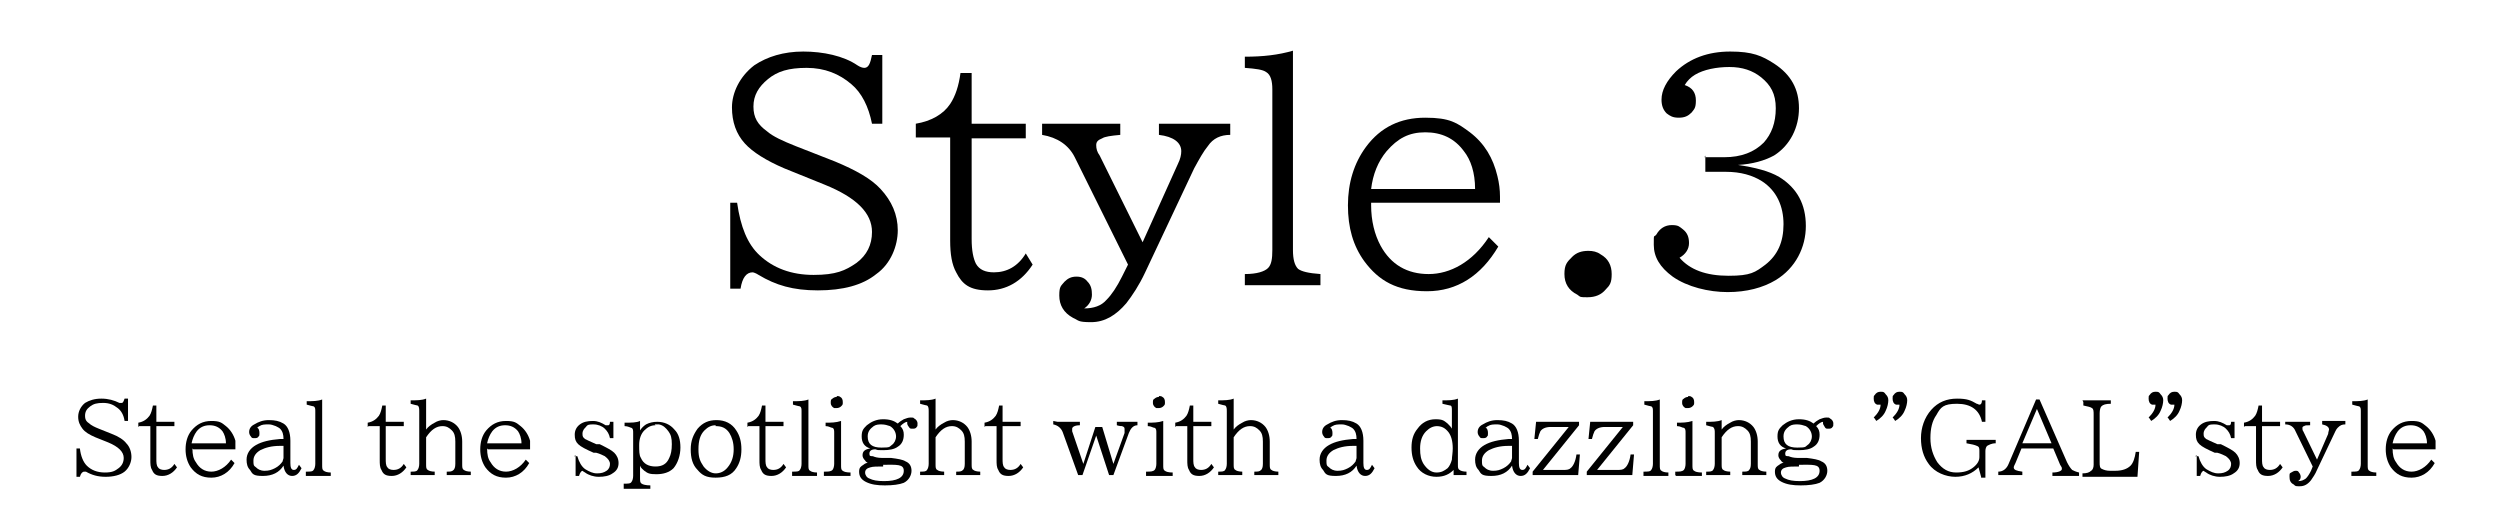 <?xml version="1.0" encoding="UTF-8"?>
<svg id="_レイヤー_1" data-name="レイヤー_1" xmlns="http://www.w3.org/2000/svg" version="1.1" viewBox="0 0 291 61">
  <!-- Generator: Adobe Illustrator 29.0.0, SVG Export Plug-In . SVG Version: 2.1.0 Build 186)  -->
  <g>
    <path d="M84.6,23.6h1.2c.4,2.8,1.2,4.8,2.6,6.1,1.6,1.5,3.7,2.3,6.3,2.3s3.7-.5,5-1.4c1.2-.9,1.8-2.1,1.8-3.6,0-2.2-1.8-4-5.5-5.5l-4.7-1.9c-2.1-.9-3.7-1.9-4.6-2.9-1-1.1-1.5-2.5-1.5-4.2s.9-3.6,2.6-4.9c1.5-1,3.4-1.6,5.7-1.6s4.7.5,6.3,1.6c.3.2.6.3.8.3.5,0,.7-.5.9-1.5h1.2v8h-1.2c-.4-2-1.2-3.6-2.4-4.6-1.4-1.2-3.1-1.9-5.2-1.9s-3.4.4-4.5,1.3c-1.1.9-1.7,1.9-1.7,3.2s.5,2.1,1.6,2.9c.7.6,1.8,1.1,3.3,1.7l4.6,1.8c2.4,1,4.2,2,5.3,3.2,1.3,1.4,2,3,2,4.8s-.8,3.9-2.5,5.1c-1.6,1.3-3.9,1.9-6.8,1.9s-4.9-.6-6.9-1.8c-.3-.2-.6-.3-.7-.3-.7,0-1.2.6-1.4,1.9h-1.2v-10Z"/>
    <path d="M106.6,16v-1.6c1.8-.3,3.2-1.1,4-2.3.6-.9,1-2.1,1.2-3.6h1.3v5.9h6.3v1.7h-6.3v11.7c0,1.4.2,2.3.5,2.9.4.7,1.1,1,2.1,1,1.5,0,2.8-.7,3.7-2.2l.8,1.3c-1.3,2-3.1,3-5.2,3s-3-.7-3.7-2.1c-.5-.9-.7-2.1-.7-3.7v-12h-4Z"/>
    <path d="M121.5,14.4h8.9v1.3c-1.1.1-1.8.2-2.1.4-.5.2-.7.4-.7.8s.1.8.4,1.2l5,10.1,4.1-9.1c.3-.6.4-1.1.4-1.5,0-1-.9-1.7-2.6-1.9v-1.3h8.3v1.3c-1.1,0-2,.4-2.6,1.3-.5.6-1,1.5-1.6,2.6l-5.7,12.1c-.7,1.5-1.5,2.7-2.2,3.6-1.2,1.4-2.5,2.2-4.1,2.2s-1.4-.2-2.1-.5c-1.1-.6-1.6-1.5-1.6-2.6s.2-1.1.6-1.6c.4-.4.8-.6,1.4-.6s1,.2,1.3.6c.4.4.5.9.5,1.5s-.3,1.2-.9,1.6c1.1,0,2-.3,2.6-1,.6-.6,1.2-1.5,1.8-2.7l.7-1.4-6.2-12.5c-.7-1.4-2-2.3-3.8-2.6v-1.3Z"/>
    <path d="M144.9,33.2v-1.3c1.4,0,2.3-.3,2.7-.7.4-.4.5-1.1.5-2.1V10.4c0-1-.2-1.7-.7-2-.4-.3-1.2-.4-2.5-.5v-1.3c2.1,0,3.9-.2,5.6-.7v23.2c0,1.1.2,1.8.6,2.2.4.3,1.2.5,2.6.6v1.3h-8.9Z"/>
    <path d="M159.6,23.6v.3c0,1.8.4,3.4,1.1,4.7,1.2,2.2,3.1,3.3,5.6,3.3s5.1-1.4,7-4.3l1.1,1.1c-2,3.4-4.8,5.2-8.3,5.2s-5.6-1.2-7.3-3.5c-1.3-1.8-1.9-3.9-1.9-6.5s.7-4.9,2.1-6.8c1.7-2.3,4-3.4,6.9-3.4s3.7.6,5.2,1.7c1.7,1.3,2.7,3,3.2,5.1.2.8.3,1.6.3,2.4v.7h-15ZM171.7,22c0-1.9-.5-3.4-1.3-4.4-1.1-1.5-2.6-2.2-4.5-2.2s-3.2.7-4.5,2.2c-1,1.2-1.6,2.7-1.8,4.4h12Z"/>
    <path d="M184.9,29.2c.5,0,1,.1,1.4.4.9.5,1.3,1.3,1.3,2.3s-.2,1.3-.7,1.8c-.5.6-1.2.9-2.1.9s-.8,0-1.2-.3c-1-.5-1.5-1.3-1.5-2.4s.3-1.4.9-2c.5-.5,1.1-.7,1.9-.7Z"/>
    <path d="M198.4,18.3h2.3c2,0,3.5-.6,4.6-1.7.9-1,1.4-2.3,1.4-4s-.6-2.7-1.7-3.6c-1-.8-2.2-1.2-3.7-1.2s-3,.3-4,.9c-.5.3-.9.7-1.2,1.2.9.3,1.3.9,1.3,1.8s-.2,1-.5,1.4c-.4.4-.8.6-1.5.6s-1-.2-1.4-.5c-.4-.4-.6-.9-.6-1.6,0-1.1.6-2.2,1.7-3.3,1.6-1.5,3.7-2.3,6.3-2.3s3.7.5,5.1,1.4c2,1.3,2.9,3,2.9,5.2s-1,4.3-2.9,5.5c-1.1.6-2.5,1-4.2,1.1h0c2,.3,3.6.7,4.8,1.4,2.1,1.3,3.1,3.2,3.1,5.7s-1.2,4.9-3.5,6.3c-1.5.9-3.4,1.4-5.6,1.4s-4.7-.6-6.4-1.8c-1.5-1.1-2.2-2.3-2.2-3.7s0-.8.3-1.2c.4-.7,1-1.1,1.8-1.1s.9.2,1.3.5c.5.4.7.9.7,1.6s-.4,1.3-1.1,1.7c1.2,1.4,3.1,2.1,5.7,2.1s3.1-.4,4.3-1.3c1.4-1.1,2.1-2.6,2.1-4.7s-.8-3.9-2.5-5c-1.1-.7-2.5-1.1-4.2-1.1h-2.4v-1.9Z"/>
  </g>
  <g>
    <path d="M8.9,52.2h.4c.1.9.4,1.6.8,2,.5.5,1.2.8,2.1.8s1.2-.2,1.6-.5c.4-.3.6-.7.6-1.2,0-.7-.6-1.3-1.8-1.8l-1.5-.6c-.7-.3-1.2-.6-1.5-1-.3-.4-.5-.8-.5-1.4s.3-1.2.8-1.6c.5-.3,1.1-.5,1.9-.5s1.5.2,2.1.5c0,0,.2,0,.3,0,.1,0,.2-.2.3-.5h.4v2.6h-.4c-.1-.7-.4-1.2-.8-1.5-.5-.4-1-.6-1.7-.6s-1.1.1-1.5.4c-.4.3-.6.6-.6,1.1s.2.7.5.9c.2.2.6.4,1.1.6l1.5.6c.8.3,1.4.7,1.7,1.1.4.4.6,1,.6,1.6s-.3,1.3-.8,1.7c-.5.4-1.3.6-2.2.6s-1.6-.2-2.3-.6c-.1,0-.2,0-.2,0-.2,0-.4.2-.5.6h-.4v-3.3Z"/>
    <path d="M16.1,49.7v-.5c.6-.1,1-.4,1.3-.8.2-.3.3-.7.4-1.2h.4v1.9h2.1v.5h-2.1v3.8c0,.4,0,.8.2,1,.1.2.4.3.7.3.5,0,.9-.2,1.2-.7l.3.4c-.4.6-1,1-1.7,1s-1-.2-1.2-.7c-.2-.3-.2-.7-.2-1.2v-3.9h-1.3Z"/>
    <path d="M22.4,52.2h0c0,.7.1,1.2.4,1.6.4.7,1,1.1,1.8,1.1s1.7-.5,2.3-1.4l.4.4c-.6,1.1-1.6,1.7-2.7,1.7s-1.8-.4-2.4-1.2c-.4-.6-.6-1.3-.6-2.1s.2-1.6.7-2.2c.6-.7,1.3-1.1,2.3-1.1s1.2.2,1.7.6c.5.4.9,1,1.1,1.7,0,.3,0,.5,0,.8v.2h-4.9ZM26.3,51.6c0-.6-.2-1.1-.4-1.4-.4-.5-.9-.7-1.5-.7s-1.1.2-1.5.7c-.3.4-.5.9-.6,1.4h3.9Z"/>
    <path d="M33,51.3v-.2c0-.5-.1-.9-.4-1.2-.1-.1-.3-.2-.5-.3-.3-.1-.5-.2-.8-.2-.5,0-.8,0-1.1.2-.1,0-.2.2-.3.2.2,0,.3.3.3.6s0,.3-.1.4c-.1.2-.3.2-.5.2s-.3,0-.4-.2c-.1-.1-.2-.3-.2-.5,0-.4.2-.7.6-.9.5-.3,1-.5,1.7-.5s1.2.1,1.7.4c.5.3.8,1,.8,2v2.6c0,.5.1.8.4.8s.4-.2.6-.6l.3.4c-.3.6-.6.9-1.1.9s-.9-.4-1-1.2c-.5.8-1.3,1.2-2.4,1.2s-1.2-.2-1.5-.7c-.3-.3-.4-.7-.4-1.2,0-.7.4-1.3,1.1-1.7.7-.4,1.6-.6,2.8-.7h.5ZM33,51.9h-.4c-1,0-1.7.2-2.3.5-.5.3-.8.7-.8,1.2s0,.6.3.8c.2.2.5.4,1,.4s.8-.1,1.2-.3c.4-.2.7-.5.9-.8,0-.1.1-.3.1-.4v-1.4Z"/>
    <path d="M35.6,55.3v-.4c.5,0,.8,0,.9-.2.1-.1.2-.4.2-.7v-6.1c0-.3,0-.5-.2-.6-.1,0-.4-.1-.8-.2v-.4c.7,0,1.3,0,1.8-.2v7.6c0,.4,0,.6.2.7.1.1.4.2.8.2v.4h-2.9Z"/>
    <path d="M42.8,49.7v-.5c.6-.1,1-.4,1.3-.8.2-.3.3-.7.4-1.2h.4v1.9h2.1v.5h-2.1v3.8c0,.4,0,.8.2,1,.1.2.4.3.7.3.5,0,.9-.2,1.2-.7l.3.4c-.4.6-1,1-1.7,1s-1-.2-1.2-.7c-.2-.3-.2-.7-.2-1.2v-3.9h-1.3Z"/>
    <path d="M47.8,55.3v-.4c.4,0,.7,0,.8-.2.1-.1.2-.4.2-.7v-6.1c0-.3,0-.6-.2-.7-.1,0-.4-.1-.8-.2v-.4c.7,0,1.3,0,1.8-.2v3.6c.2-.3.6-.6,1-.8.3-.2.7-.3,1-.3.7,0,1.3.3,1.7.8.3.4.5,1,.5,1.7v2.6c0,.4,0,.6.2.7.1.1.4.2.8.2v.4h-2.8v-.4c.4,0,.6,0,.8-.2.1-.1.2-.3.2-.7v-2.6c0-.6-.1-1-.4-1.3-.3-.3-.6-.5-1.1-.5-.7,0-1.3.4-1.9,1.3v3.1c0,.4,0,.6.2.7.1.1.4.2.8.2v.4h-2.8Z"/>
    <path d="M56.7,52.2h0c0,.7.1,1.2.4,1.6.4.7,1,1.1,1.8,1.1s1.7-.5,2.3-1.4l.4.4c-.6,1.1-1.6,1.7-2.7,1.7s-1.8-.4-2.4-1.2c-.4-.6-.6-1.3-.6-2.1s.2-1.6.7-2.2c.6-.7,1.3-1.1,2.3-1.1s1.2.2,1.7.6c.5.4.9,1,1.1,1.7,0,.3,0,.5,0,.8v.2h-4.9ZM60.7,51.6c0-.6-.2-1.1-.4-1.4-.4-.5-.9-.7-1.5-.7s-1.1.2-1.5.7c-.3.4-.5.9-.6,1.4h3.9Z"/>
    <path d="M66.8,53.1h.4c.2.7.5,1.2.9,1.5.5.3.9.5,1.4.5s.8-.1,1.1-.3c.3-.2.4-.5.4-.8s-.2-.6-.6-.9c-.2-.1-.6-.3-1-.4h-.3c-.9-.4-1.5-.7-1.8-1s-.4-.6-.4-1.1.2-.9.6-1.2c.4-.3.9-.4,1.5-.4s1,.2,1.5.5c0,0,.2,0,.3,0s.2-.1.2-.4h.4v1.9h-.4c-.1-.5-.3-.8-.6-1.1-.3-.3-.8-.5-1.3-.5s-.7,0-.9.3c-.2.2-.4.4-.4.8s.1.4.3.6c.2.1.6.3,1.3.6h.4c.8.4,1.4.7,1.7,1,.3.3.5.7.5,1.2s-.2.9-.7,1.2c-.4.3-1,.4-1.6.4s-1.2-.2-1.6-.5h0c-.2-.1-.3-.2-.3-.2-.1,0-.3.2-.4.6h-.4v-2.4Z"/>
    <path d="M72.6,56.7v-.4c.5,0,.8,0,.9-.2.1-.1.2-.4.2-.7v-5c0-.3,0-.5-.2-.6-.1,0-.4-.2-.8-.2v-.4c.8,0,1.4,0,1.8-.2v1.1c.2-.3.4-.5.7-.7.4-.2.8-.3,1.3-.3.8,0,1.5.3,2,.9.5.5.7,1.2.7,2.1s-.3,1.8-.8,2.4c-.5.5-1.2.7-2,.7s-1-.1-1.4-.4c-.2-.2-.4-.3-.5-.6v1.4c0,.4,0,.6.2.7.1.1.5.2,1,.2v.4h-3.1ZM76.3,49.5c-.5,0-.9.2-1.3.6-.4.4-.6,1-.6,1.7s0,1.2.2,1.5c.3.7.9,1,1.7,1s1.3-.3,1.6-1c.2-.4.3-.9.3-1.6s-.1-1.1-.4-1.5c-.3-.4-.6-.7-1.1-.8-.2,0-.3,0-.5,0Z"/>
    <path d="M83.4,48.9c1,0,1.8.4,2.3,1.2.4.6.6,1.3.6,2.2s-.2,1.6-.6,2.2c-.5.8-1.3,1.1-2.4,1.1s-1.6-.3-2.1-.9c-.6-.6-.8-1.4-.8-2.4s.3-1.7.8-2.4c.6-.7,1.3-1,2.2-1ZM83.3,49.5c-.5,0-.9.2-1.3.6-.5.5-.7,1.2-.7,2.2s.2,1.4.6,2c.4.5.9.8,1.4.8s1-.2,1.4-.7c.5-.6.7-1.3.7-2.1s-.2-1.4-.5-1.9c-.4-.6-.9-.8-1.6-.8Z"/>
    <path d="M87,49.7v-.5c.6-.1,1-.4,1.3-.8.2-.3.3-.7.4-1.2h.4v1.9h2.1v.5h-2.1v3.8c0,.4,0,.8.2,1,.1.2.4.3.7.3.5,0,.9-.2,1.2-.7l.3.4c-.4.6-1,1-1.7,1s-1-.2-1.2-.7c-.2-.3-.2-.7-.2-1.2v-3.9h-1.3Z"/>
    <path d="M92.2,55.3v-.4c.5,0,.8,0,.9-.2.1-.1.2-.4.2-.7v-6.1c0-.3,0-.5-.2-.6-.1,0-.4-.1-.8-.2v-.4c.7,0,1.3,0,1.8-.2v7.6c0,.4,0,.6.2.7.1.1.4.2.8.2v.4h-2.9Z"/>
    <path d="M95.9,55.3v-.4c.5,0,.8,0,1-.2.1-.1.2-.4.2-.7v-3.6c0-.3,0-.5-.2-.6-.2,0-.4-.2-.8-.2v-.4c.6,0,1.2,0,1.8-.2v5.1c0,.4,0,.6.2.7.1.1.4.2.9.2v.4h-3.1ZM97.4,46.1c.1,0,.3,0,.4.1.2.1.3.3.3.6s0,.3-.2.5c-.1.1-.3.2-.5.2s-.2,0-.3,0c-.2-.1-.4-.3-.4-.6s0-.4.2-.5c.1-.1.3-.2.5-.2Z"/>
    <path d="M101.3,53.9c-.3,0-.5-.1-.6-.3-.2-.2-.3-.4-.3-.6,0-.5.3-.7.9-.8-.7-.2-1-.7-1-1.4s.2-.9.6-1.3c.5-.4,1.1-.7,1.9-.7s1.3.2,1.7.5c.2-.2.5-.4.7-.5.3-.1.5-.2.8-.2s.3,0,.4.1c.2.1.4.3.4.6s0,.3-.1.4c-.1.2-.3.2-.5.2s-.3,0-.4-.2c-.1-.1-.2-.3-.2-.4s0-.1,0-.2c-.2,0-.5.2-.8.5.3.3.4.6.4,1,0,.6-.2,1.1-.7,1.4-.4.3-1,.4-1.7.4s-.6,0-.9-.1c-.5,0-.7.2-.7.5s.1.3.4.3c.2.1.6.2,1,.2h1.1c.8.1,1.4.2,1.7.4.5.2.7.6.7,1.1s-.3,1.1-.9,1.4c-.5.2-1.3.3-2.2.3s-1.6-.1-2.2-.4c-.6-.3-.8-.7-.8-1.2s.2-.6.5-.8c.2-.2.6-.3,1-.3h0ZM102.8,54.3c-.7,0-1.2,0-1.5.1-.4.1-.6.3-.6.6s.2.6.5.7c.4.2.9.3,1.7.3,1.5,0,2.3-.4,2.3-1.2s-.8-.7-2.4-.7ZM102.7,49.4c-.4,0-.7,0-1,.2-.4.3-.7.6-.7,1.2,0,.9.5,1.3,1.6,1.3s.9-.1,1.2-.3c.3-.2.5-.6.5-1s-.2-.9-.7-1.2c-.3-.1-.6-.2-1-.2Z"/>
    <path d="M107.1,55.3v-.4c.4,0,.7,0,.8-.2.1-.1.2-.4.2-.7v-6.1c0-.3,0-.6-.2-.7-.1,0-.4-.1-.8-.2v-.4c.7,0,1.3,0,1.8-.2v3.6c.2-.3.6-.6,1-.8.3-.2.7-.3,1-.3.7,0,1.3.3,1.7.8.3.4.5,1,.5,1.7v2.6c0,.4,0,.6.2.7.1.1.4.2.8.2v.4h-2.8v-.4c.4,0,.6,0,.8-.2.1-.1.2-.3.2-.7v-2.6c0-.6-.1-1-.4-1.3-.3-.3-.6-.5-1.1-.5-.7,0-1.3.4-1.9,1.3v3.1c0,.4,0,.6.2.7.1.1.4.2.8.2v.4h-2.8Z"/>
    <path d="M114.6,49.7v-.5c.6-.1,1-.4,1.3-.8.2-.3.3-.7.4-1.2h.4v1.9h2.1v.5h-2.1v3.8c0,.4,0,.8.2,1,.1.2.4.3.7.3.5,0,.9-.2,1.2-.7l.3.4c-.4.6-1,1-1.7,1s-1-.2-1.2-.7c-.2-.3-.2-.7-.2-1.2v-3.9h-1.3Z"/>
    <path d="M123.1,49.1h2.6v.4c-.6,0-.9.2-.9.4s0,.2,0,.3l1.3,3.8h0l1.4-4.3h.8l1.3,4.3h0l1.3-3.6c0-.1,0-.3,0-.4,0-.2,0-.3-.3-.4-.1,0-.3,0-.6-.1v-.4h2.4v.4c-.5,0-.8.4-1,.9l-1.8,4.9h-.5l-1.5-4.6h0l-1.6,4.6h-.5l-1.8-5c-.2-.5-.6-.8-1.1-.9v-.4Z"/>
    <path d="M133.4,55.3v-.4c.5,0,.8,0,1-.2.1-.1.2-.4.2-.7v-3.6c0-.3,0-.5-.2-.6-.2,0-.4-.2-.8-.2v-.4c.6,0,1.2,0,1.8-.2v5.1c0,.4,0,.6.2.7.1.1.4.2.9.2v.4h-3.1ZM134.9,46.1c.1,0,.3,0,.4.1.2.1.3.3.3.6s0,.3-.2.5c-.1.1-.3.2-.5.2s-.2,0-.3,0c-.2-.1-.4-.3-.4-.6s0-.4.2-.5c.1-.1.3-.2.5-.2Z"/>
    <path d="M136.8,49.7v-.5c.6-.1,1-.4,1.3-.8.2-.3.3-.7.4-1.2h.4v1.9h2.1v.5h-2.1v3.8c0,.4,0,.8.2,1,.1.2.4.3.7.3.5,0,.9-.2,1.2-.7l.3.4c-.4.6-1,1-1.7,1s-1-.2-1.2-.7c-.2-.3-.2-.7-.2-1.2v-3.9h-1.3Z"/>
    <path d="M141.8,55.3v-.4c.4,0,.7,0,.8-.2.1-.1.2-.4.2-.7v-6.1c0-.3,0-.6-.2-.7-.1,0-.4-.1-.8-.2v-.4c.7,0,1.3,0,1.8-.2v3.6c.2-.3.6-.6,1-.8.3-.2.7-.3,1-.3.7,0,1.3.3,1.7.8.3.4.5,1,.5,1.7v2.6c0,.4,0,.6.2.7.1.1.4.2.8.2v.4h-2.8v-.4c.4,0,.6,0,.8-.2.1-.1.2-.3.2-.7v-2.6c0-.6-.1-1-.4-1.3-.3-.3-.6-.5-1.1-.5-.7,0-1.3.4-1.9,1.3v3.1c0,.4,0,.6.2.7.1.1.4.2.8.2v.4h-2.8Z"/>
    <path d="M157.9,51.3v-.2c0-.5-.1-.9-.4-1.2-.1-.1-.3-.2-.5-.3-.3-.1-.5-.2-.8-.2-.5,0-.8,0-1.1.2-.1,0-.2.2-.3.2.2,0,.3.3.3.6s0,.3-.1.4c-.1.2-.3.2-.5.2s-.3,0-.4-.2c-.1-.1-.2-.3-.2-.5,0-.4.2-.7.6-.9.5-.3,1-.5,1.7-.5s1.2.1,1.7.4c.5.3.8,1,.8,2v2.6c0,.5.1.8.4.8s.4-.2.6-.6l.3.4c-.3.6-.6.9-1.1.9s-.9-.4-1-1.2c-.5.8-1.3,1.2-2.4,1.2s-1.2-.2-1.5-.7c-.3-.3-.4-.7-.4-1.2,0-.7.4-1.3,1.1-1.7.7-.4,1.6-.6,2.8-.7h.5ZM157.9,51.9h-.4c-1,0-1.7.2-2.3.5-.5.3-.8.7-.8,1.2s0,.6.3.8c.2.2.5.4,1,.4s.8-.1,1.2-.3c.4-.2.7-.5.9-.8,0-.1.1-.3.1-.4v-1.4Z"/>
    <path d="M169.2,55.3v-.6c-.5.5-1.1.8-2,.8s-1.8-.4-2.3-1.2c-.4-.6-.6-1.3-.6-2.2s.2-1.6.7-2.2c.5-.7,1.2-1.1,2.1-1.1s1,.2,1.4.5c.2.2.4.4.5.6v-2.1c0-.3,0-.6-.2-.6-.1,0-.4-.1-.9-.2v-.4c.7,0,1.3,0,1.8-.2v7.7c0,.3,0,.5.2.6.1.1.4.2.8.2v.4h-1.7ZM167.3,49.6c-.5,0-.9.2-1.3.6-.5.5-.7,1.2-.7,2s.1,1.3.4,1.8c.4.6.9,1,1.5,1s.9-.2,1.3-.5c.2-.2.4-.6.5-1,0-.3.1-.8.1-1.3,0-.9-.2-1.5-.5-1.9-.4-.5-.8-.7-1.4-.7Z"/>
    <path d="M176,51.3v-.2c0-.5-.1-.9-.4-1.2-.1-.1-.3-.2-.5-.3-.3-.1-.5-.2-.8-.2-.5,0-.8,0-1.1.2-.1,0-.2.2-.3.2.2,0,.3.3.3.6s0,.3-.1.4c-.1.2-.3.2-.5.2s-.3,0-.4-.2c-.1-.1-.2-.3-.2-.5,0-.4.2-.7.6-.9.5-.3,1-.5,1.7-.5s1.2.1,1.7.4c.5.3.8,1,.8,2v2.6c0,.5.1.8.4.8s.4-.2.6-.6l.3.4c-.3.6-.6.9-1.1.9s-.9-.4-1-1.2c-.5.8-1.3,1.2-2.4,1.2s-1.2-.2-1.5-.7c-.3-.3-.4-.7-.4-1.2,0-.7.4-1.3,1.1-1.7.7-.4,1.6-.6,2.8-.7h.5ZM176,51.9h-.4c-1,0-1.7.2-2.3.5-.5.3-.8.7-.8,1.2s0,.6.3.8c.2.2.5.4,1,.4s.8-.1,1.2-.3c.4-.2.7-.5.9-.8,0-.1.1-.3.1-.4v-1.4Z"/>
    <path d="M178.9,49.1h4.9v.4l-4.2,5.2h2.3c.4,0,.7,0,.9-.2.3-.2.6-.8.7-1.6h.4l-.2,2.4h-5.3v-.4l4.2-5.2h-2.1c-.6,0-1,.2-1.2.5-.1.2-.2.5-.3.9h-.4l.2-2Z"/>
    <path d="M185.2,49.1h4.9v.4l-4.2,5.2h2.3c.4,0,.7,0,.9-.2.3-.2.6-.8.7-1.6h.4l-.2,2.4h-5.3v-.4l4.2-5.2h-2.1c-.6,0-1,.2-1.2.5-.1.2-.2.5-.3.9h-.4l.2-2Z"/>
    <path d="M191.3,55.3v-.4c.5,0,.8,0,.9-.2.1-.1.2-.4.2-.7v-6.1c0-.3,0-.5-.2-.6-.1,0-.4-.1-.8-.2v-.4c.7,0,1.3,0,1.8-.2v7.6c0,.4,0,.6.2.7.1.1.4.2.8.2v.4h-2.9Z"/>
    <path d="M195,55.3v-.4c.5,0,.8,0,1-.2.1-.1.2-.4.2-.7v-3.6c0-.3,0-.5-.2-.6-.2,0-.4-.2-.8-.2v-.4c.6,0,1.2,0,1.8-.2v5.1c0,.4,0,.6.2.7.1.1.4.2.9.2v.4h-3ZM196.5,46.1c.1,0,.3,0,.4.1.2.1.3.3.3.6s0,.3-.2.5c-.1.1-.3.2-.5.2s-.2,0-.3,0c-.2-.1-.4-.3-.4-.6s0-.4.2-.5c.1-.1.3-.2.5-.2Z"/>
    <path d="M198.6,55.3v-.4c.4,0,.7,0,.8-.2.1-.1.2-.4.2-.7v-3.6c0-.3,0-.5-.2-.7-.1,0-.4-.1-.8-.2v-.4c.7,0,1.3,0,1.8-.2v1.1c.2-.3.6-.6,1-.8.3-.2.7-.3,1-.3.7,0,1.3.3,1.7.8.3.4.5,1,.5,1.7v2.6c0,.4,0,.6.2.7.1.1.4.2.8.2v.4h-2.8v-.4c.4,0,.7,0,.8-.2.1-.1.2-.3.2-.7v-2.6c0-.6-.1-1-.4-1.3-.3-.3-.6-.5-1.1-.5-.7,0-1.3.4-1.9,1.3v3.1c0,.4,0,.6.2.7.1.1.4.2.8.2v.4h-2.8Z"/>
    <path d="M207.9,53.9c-.3,0-.5-.1-.6-.3-.2-.2-.3-.4-.3-.6,0-.5.3-.7.9-.8-.7-.2-1-.7-1-1.4s.2-.9.6-1.3c.5-.4,1.1-.7,1.9-.7s1.3.2,1.7.5c.2-.2.5-.4.7-.5.3-.1.5-.2.8-.2s.3,0,.4.1c.2.1.4.3.4.6s0,.3-.1.4c-.1.2-.3.2-.5.2s-.3,0-.4-.2-.2-.3-.2-.4,0-.1,0-.2c-.2,0-.5.2-.8.5.3.3.4.6.4,1,0,.6-.2,1.1-.7,1.4-.4.3-1,.4-1.7.4s-.6,0-.9-.1c-.5,0-.7.2-.7.5s.1.3.4.3c.2.1.6.2,1,.2h1.1c.8.1,1.4.2,1.7.4.5.2.7.6.7,1.1s-.3,1.1-.9,1.4c-.5.2-1.3.3-2.2.3s-1.6-.1-2.2-.4c-.6-.3-.8-.7-.8-1.2s.2-.6.5-.8c.2-.2.6-.3,1-.3h0ZM209.4,54.3c-.7,0-1.2,0-1.5.1-.4.1-.6.3-.6.6s.2.6.5.7c.4.2.9.3,1.7.3,1.5,0,2.3-.4,2.3-1.2s-.8-.7-2.4-.7ZM209.3,49.4c-.4,0-.7,0-1,.2-.4.3-.7.6-.7,1.2,0,.9.5,1.3,1.6,1.3s.9-.1,1.2-.3c.3-.2.5-.6.5-1s-.2-.9-.7-1.2c-.3-.1-.6-.2-1-.2Z"/>
    <path d="M218.1,48.6c.5-.5.8-1,.8-1.5h0c-.1,0-.3,0-.4,0-.3-.1-.4-.4-.4-.7s0-.3.1-.4c.2-.3.4-.4.7-.4s.4,0,.6.3c.2.2.3.4.3.7s-.1.8-.3,1.2c-.2.5-.6.9-1.1,1.2l-.2-.3ZM220.3,48.6c.5-.5.8-1,.8-1.5h0c-.1,0-.3,0-.4,0-.3-.1-.4-.4-.4-.7s0-.3.1-.4c.2-.3.4-.4.7-.4s.4,0,.6.3c.2.2.3.4.3.7s-.1.8-.3,1.2c-.2.5-.6.9-1.1,1.2l-.2-.3Z"/>
    <path d="M230.6,55.5l-.3-1.1c-.7.7-1.6,1.1-2.7,1.1s-2.4-.5-3.1-1.5c-.6-.8-.9-1.8-.9-3s.4-2.4,1.2-3.3c.8-.9,1.8-1.3,3-1.3s1.6.2,2.3.6c.1,0,.2.1.3.1.2,0,.3-.2.3-.5h.4v2.5h-.4c-.3-1.4-1.3-2.1-2.9-2.1s-1.9.4-2.4,1.3c-.5.7-.7,1.6-.7,2.7s.3,2,.8,2.8c.6.8,1.3,1.2,2.2,1.2s1.5-.2,2-.6c.5-.4.7-.8.7-1.2v-.7c0-.3,0-.5-.3-.6-.2-.1-.6-.2-1.2-.3v-.4h3.4v.4c-.5,0-.8.2-1,.3-.1.1-.2.3-.2.6v3.1h-.5Z"/>
    <path d="M237,46.5h.4l3.2,7.3c.2.4.4.7.6.9.2.1.4.2.8.3v.4h-3.1v-.4c.7,0,1.1-.2,1.1-.4s0-.2-.2-.5l-.8-1.9h-3.7l-.7,1.7c-.1.2-.2.4-.2.5,0,.3.3.4,1,.5v.4h-2.8v-.4c.6,0,1-.4,1.2-.9l3.2-7.5ZM237.1,47.6l-1.7,4h3.4l-1.7-4Z"/>
    <path d="M242.4,46.6h3.3v.4c-.6,0-.9.1-1.1.3-.1.1-.2.4-.2.8v5.7c0,.4,0,.7.3.8.2.1.5.2.9.2h.6c.8,0,1.4-.2,1.8-.6.3-.3.5-.9.6-1.6h.4l-.2,2.9h-6.4v-.4c.5,0,.8-.1,1-.3.2-.1.3-.4.3-.7v-5.8c0-.4,0-.7-.2-.8-.1-.1-.5-.2-1-.3v-.4Z"/>
    <path d="M250.1,48.6c.5-.5.8-1,.8-1.5h0c-.1,0-.3,0-.4,0-.3-.1-.4-.4-.4-.7s0-.3.1-.4c.2-.3.4-.4.7-.4s.4,0,.6.3c.2.2.3.4.3.7s-.1.8-.3,1.2c-.2.5-.6.9-1.1,1.2l-.2-.3ZM252.3,48.6c.5-.5.8-1,.8-1.5h0c-.1,0-.3,0-.4,0-.3-.1-.4-.4-.4-.7s0-.3.1-.4c.2-.3.4-.4.7-.4s.4,0,.6.3c.2.2.3.4.3.7s-.1.8-.3,1.2c-.2.5-.6.9-1.1,1.2l-.2-.3Z"/>
    <path d="M255.5,53.1h.4c.2.7.5,1.2.9,1.5.5.3.9.5,1.4.5s.8-.1,1.1-.3c.3-.2.4-.5.4-.8s-.2-.6-.6-.9c-.2-.1-.6-.3-1-.4h-.3c-.9-.4-1.5-.7-1.8-1-.3-.3-.4-.6-.4-1.1s.2-.9.6-1.2c.4-.3.9-.4,1.5-.4s1,.2,1.5.5c0,0,.2,0,.3,0s.2-.1.2-.4h.4v1.9h-.4c-.1-.5-.3-.8-.6-1.1-.3-.3-.8-.5-1.3-.5s-.7,0-.9.3c-.2.2-.4.4-.4.8s.1.4.3.6c.2.1.6.3,1.3.6h.4c.8.4,1.4.7,1.7,1,.3.3.5.7.5,1.2s-.2.9-.7,1.2c-.4.3-1,.4-1.6.4s-1.2-.2-1.6-.5h0c-.2-.1-.3-.2-.3-.2-.1,0-.3.2-.4.6h-.4v-2.4Z"/>
    <path d="M261.2,49.7v-.5c.6-.1,1-.4,1.3-.8.2-.3.3-.7.4-1.2h.4v1.9h2.1v.5h-2.1v3.8c0,.4,0,.8.2,1,.1.2.4.3.7.3.5,0,.9-.2,1.2-.7l.3.4c-.4.6-1,1-1.7,1s-1-.2-1.2-.7c-.2-.3-.2-.7-.2-1.2v-3.9h-1.3Z"/>
    <path d="M266,49.1h2.9v.4c-.4,0-.6,0-.7.1-.1,0-.2.1-.2.2s0,.3.1.4l1.6,3.3,1.3-3c0-.2.1-.4.1-.5,0-.3-.3-.5-.8-.6v-.4h2.7v.4c-.4,0-.6.1-.9.4-.2.2-.3.5-.5.9l-1.9,4c-.2.5-.5.9-.7,1.2-.4.5-.8.7-1.3.7s-.5,0-.7-.2c-.4-.2-.5-.5-.5-.9s0-.4.2-.5.3-.2.5-.2.3,0,.4.2c.1.1.2.3.2.5s-.1.4-.3.5c.4,0,.6-.1.9-.3.2-.2.4-.5.6-.9l.2-.5-2-4.1c-.2-.5-.6-.8-1.2-.8v-.4Z"/>
    <path d="M273.7,55.3v-.4c.5,0,.8,0,.9-.2.1-.1.2-.4.2-.7v-6.1c0-.3,0-.5-.2-.6-.1,0-.4-.1-.8-.2v-.4c.7,0,1.3,0,1.8-.2v7.6c0,.4,0,.6.2.7.1.1.4.2.8.2v.4h-2.9Z"/>
    <path d="M278.5,52.2h0c0,.7.1,1.2.4,1.6.4.7,1,1.1,1.8,1.1s1.7-.5,2.3-1.4l.4.4c-.6,1.1-1.6,1.7-2.7,1.7s-1.8-.4-2.4-1.2c-.4-.6-.6-1.3-.6-2.1s.2-1.6.7-2.2c.6-.7,1.3-1.1,2.3-1.1s1.2.2,1.7.6c.5.4.9,1,1.1,1.7,0,.3,0,.5,0,.8v.2h-4.9ZM282.5,51.6c0-.6-.2-1.1-.4-1.4-.4-.5-.9-.7-1.5-.7s-1.1.2-1.5.7c-.3.4-.5.9-.6,1.4h3.9Z"/>
  </g>
</svg>